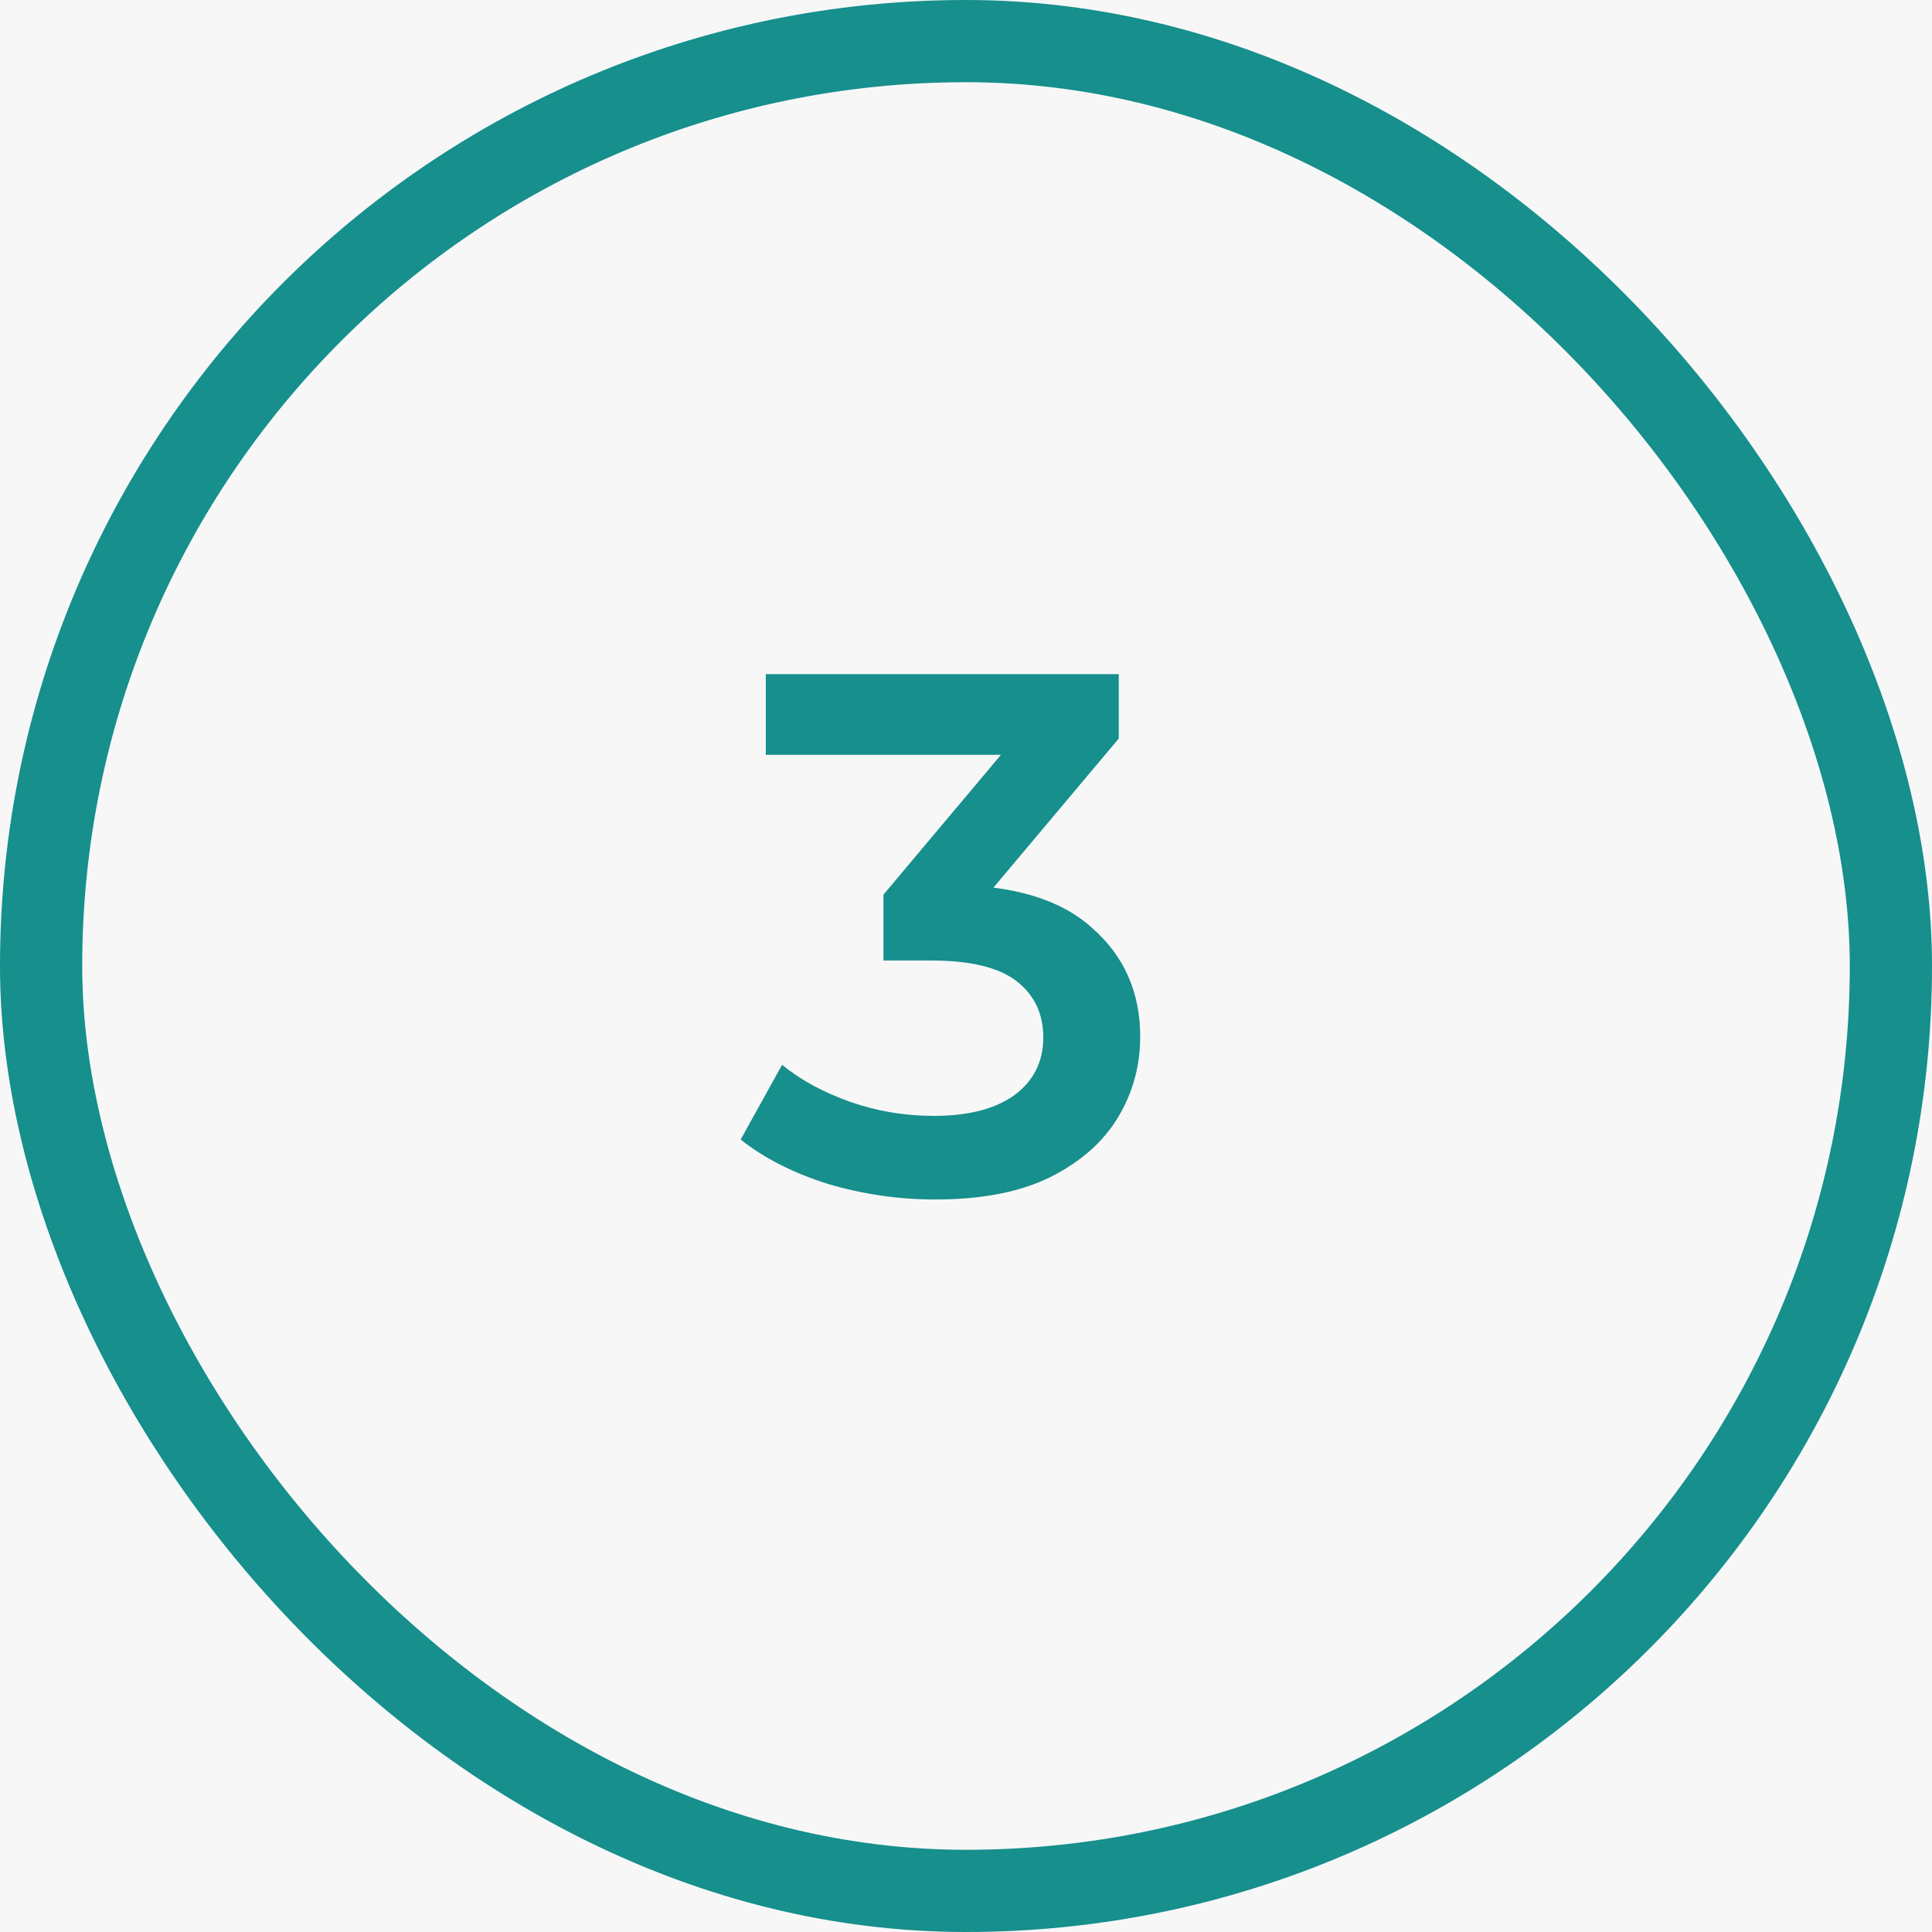 <?xml version="1.0" encoding="UTF-8"?> <svg xmlns="http://www.w3.org/2000/svg" width="47" height="47" viewBox="0 0 47 47" fill="none"><rect width="47" height="47" fill="#F7F7F7"></rect><rect x="1" y="1" width="45" height="45" rx="22.5" stroke="#168F8D" stroke-width="2"></rect><path d="M22.752 29.18C21.864 29.18 20.994 29.054 20.142 28.802C19.302 28.538 18.594 28.178 18.018 27.722L19.026 25.904C19.482 26.276 20.034 26.576 20.682 26.804C21.33 27.032 22.008 27.146 22.716 27.146C23.556 27.146 24.21 26.978 24.678 26.642C25.146 26.294 25.38 25.826 25.38 25.238C25.38 24.662 25.164 24.206 24.732 23.87C24.3 23.534 23.604 23.366 22.644 23.366H21.492V21.764L25.092 17.48L25.398 18.362H18.63V16.4H27.216V17.966L23.616 22.25L22.392 21.53H23.094C24.642 21.53 25.8 21.878 26.568 22.574C27.348 23.258 27.738 24.14 27.738 25.22C27.738 25.928 27.558 26.582 27.198 27.182C26.838 27.782 26.286 28.268 25.542 28.64C24.81 29 23.88 29.18 22.752 29.18Z" fill="#168F8D"></path></svg> 